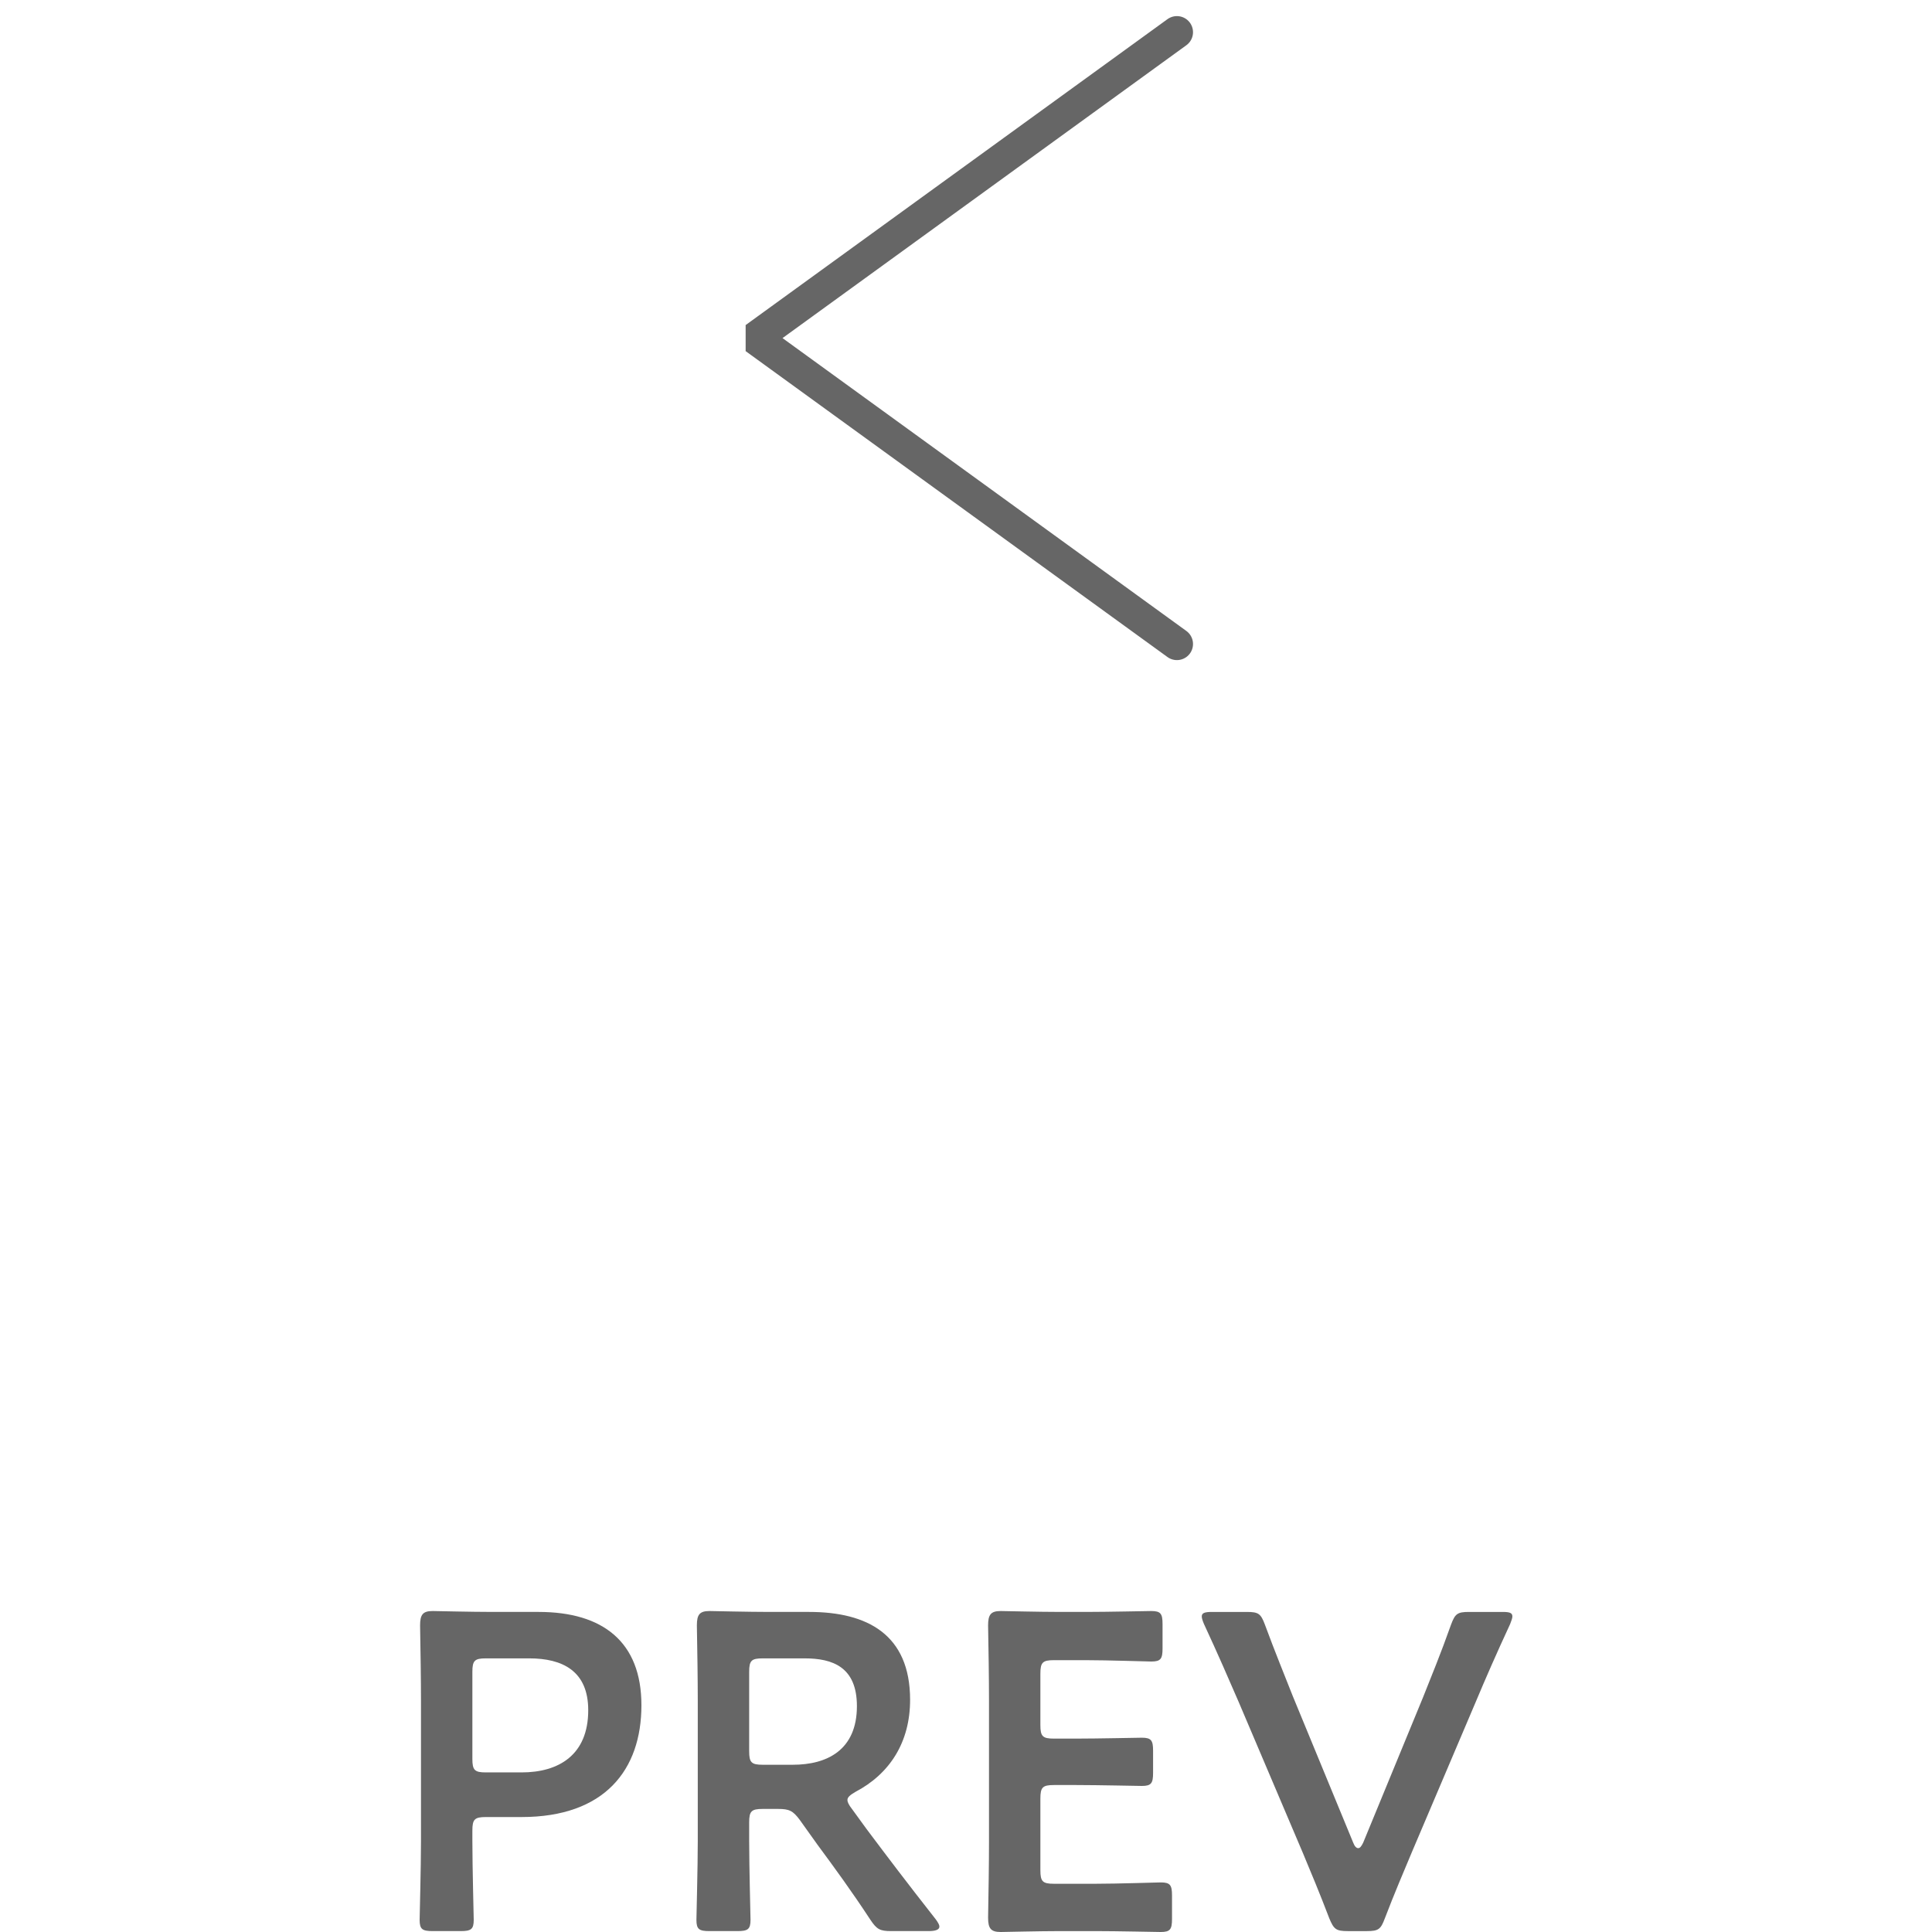 <?xml version="1.0" encoding="UTF-8" standalone="no"?><!DOCTYPE svg PUBLIC "-//W3C//DTD SVG 1.1//EN" "http://www.w3.org/Graphics/SVG/1.1/DTD/svg11.dtd"><svg width="100%" height="100%" viewBox="0 0 60 60" version="1.1" xmlns="http://www.w3.org/2000/svg" xmlns:xlink="http://www.w3.org/1999/xlink" xml:space="preserve" xmlns:serif="http://www.serif.com/" style="fill-rule:evenodd;clip-rule:evenodd;stroke-linecap:round;stroke-linejoin:bevel;"><rect id="アートボード1" x="0" y="0" width="60" height="60" style="fill:none;"/><g id="アートボード11" serif:id="アートボード1"><g><g><path d="M36.55,20l-13.1,-9.5l13.1,-9.5" style="fill:none;fill-rule:nonzero;stroke:#666;stroke-width:1px;"/></g><g><path d="M14.306,59.972c0.322,0 0.406,-0.056 0.406,-0.35c0,-0.098 -0.042,-1.638 -0.042,-2.45l0,-0.322c0,-0.35 0.07,-0.42 0.42,-0.42l1.106,0c2.59,0 3.724,-1.47 3.724,-3.472c0,-1.974 -1.204,-2.898 -3.192,-2.898l-1.428,0c-0.658,0 -1.764,-0.028 -1.862,-0.028c-0.308,0 -0.392,0.112 -0.392,0.448c0.014,0.798 0.028,1.666 0.028,2.352l0,4.34c0,0.812 -0.042,2.352 -0.042,2.45c0,0.294 0.084,0.35 0.406,0.35l0.868,0Zm0.364,-8.05c0,-0.35 0.07,-0.42 0.42,-0.42l1.344,0c1.036,0 1.834,0.392 1.834,1.61c0,1.386 -0.91,1.932 -2.072,1.932l-1.106,0c-0.35,0 -0.42,-0.07 -0.42,-0.42l0,-2.702Z" style="fill:#666;fill-rule:nonzero;"/><path d="M23.266,56.598c0,-0.35 0.07,-0.42 0.42,-0.42l0.476,0c0.35,0 0.462,0.056 0.672,0.336l0.56,0.784c0.518,0.7 1.05,1.428 1.638,2.324c0.196,0.294 0.294,0.35 0.644,0.35l1.162,0c0.21,0 0.336,-0.042 0.336,-0.14c0,-0.056 -0.042,-0.126 -0.112,-0.224c-0.924,-1.176 -1.484,-1.918 -2.156,-2.814l-0.448,-0.616c-0.098,-0.126 -0.14,-0.21 -0.14,-0.28c0,-0.084 0.084,-0.154 0.252,-0.252c1.064,-0.56 1.694,-1.54 1.694,-2.856c0,-2.03 -1.33,-2.73 -3.136,-2.73l-1.232,0c-0.658,0 -1.764,-0.028 -1.862,-0.028c-0.308,0 -0.392,0.112 -0.392,0.448c0.014,0.784 0.028,1.666 0.028,2.352l0,4.34c0,0.812 -0.042,2.352 -0.042,2.45c0,0.294 0.084,0.35 0.406,0.35l0.868,0c0.322,0 0.406,-0.056 0.406,-0.35c0,-0.098 -0.042,-1.638 -0.042,-2.45l0,-0.574Zm0,-4.676c0,-0.35 0.07,-0.42 0.42,-0.42l1.302,0c0.868,0 1.624,0.266 1.624,1.484c0,1.372 -0.938,1.82 -1.988,1.82l-0.938,0c-0.35,0 -0.42,-0.07 -0.42,-0.42l0,-2.464Z" style="fill:#666;fill-rule:nonzero;"/><path d="M32.73,58.502c-0.35,0 -0.42,-0.07 -0.42,-0.42l0,-2.226c0,-0.35 0.07,-0.42 0.42,-0.42l0.7,0c0.658,0 1.932,0.028 2.03,0.028c0.294,0 0.35,-0.084 0.35,-0.406l0,-0.686c0,-0.322 -0.056,-0.406 -0.35,-0.406c-0.098,0 -1.372,0.028 -2.03,0.028l-0.7,0c-0.35,0 -0.42,-0.07 -0.42,-0.42l0,-1.596c0,-0.35 0.07,-0.42 0.42,-0.42l0.994,0c0.672,0 1.932,0.042 2.03,0.042c0.294,0 0.35,-0.084 0.35,-0.406l0,-0.756c0,-0.322 -0.056,-0.406 -0.35,-0.406c-0.098,0 -1.358,0.028 -2.03,0.028l-0.784,0c-0.658,0 -1.764,-0.028 -1.862,-0.028c-0.308,0 -0.392,0.112 -0.392,0.448c0.014,0.714 0.028,1.652 0.028,2.338l0,4.396c0,0.672 -0.014,1.554 -0.028,2.338c0,0.336 0.084,0.448 0.392,0.448c0.098,0 1.204,-0.028 1.862,-0.028l1.078,0c0.672,0 1.932,0.028 2.03,0.028c0.294,0 0.35,-0.084 0.35,-0.406l0,-0.728c0,-0.322 -0.056,-0.406 -0.35,-0.406c-0.098,0 -1.358,0.042 -2.03,0.042l-1.288,0Z" style="fill:#666;fill-rule:nonzero;"/><path d="M45.834,52.846c0.294,-0.7 0.616,-1.442 1.064,-2.408c0.042,-0.112 0.07,-0.182 0.07,-0.238c0,-0.112 -0.084,-0.14 -0.308,-0.14l-1.036,0c-0.364,0 -0.434,0.056 -0.56,0.392c-0.322,0.91 -0.602,1.582 -0.868,2.254l-1.862,4.522c-0.056,0.112 -0.098,0.168 -0.154,0.168c-0.056,0 -0.112,-0.056 -0.154,-0.168l-1.876,-4.55c-0.252,-0.644 -0.532,-1.316 -0.868,-2.226c-0.126,-0.336 -0.196,-0.392 -0.56,-0.392l-1.078,0c-0.224,0 -0.322,0.028 -0.322,0.14c0,0.056 0.028,0.14 0.07,0.238c0.448,0.966 0.756,1.68 1.078,2.422l1.988,4.676c0.252,0.602 0.532,1.274 0.826,2.044c0.14,0.336 0.21,0.392 0.574,0.392l0.588,0c0.364,0 0.434,-0.056 0.56,-0.392c0.294,-0.77 0.588,-1.456 0.84,-2.058l1.988,-4.676Z" style="fill:#666;fill-rule:nonzero;"/></g></g></g></svg>